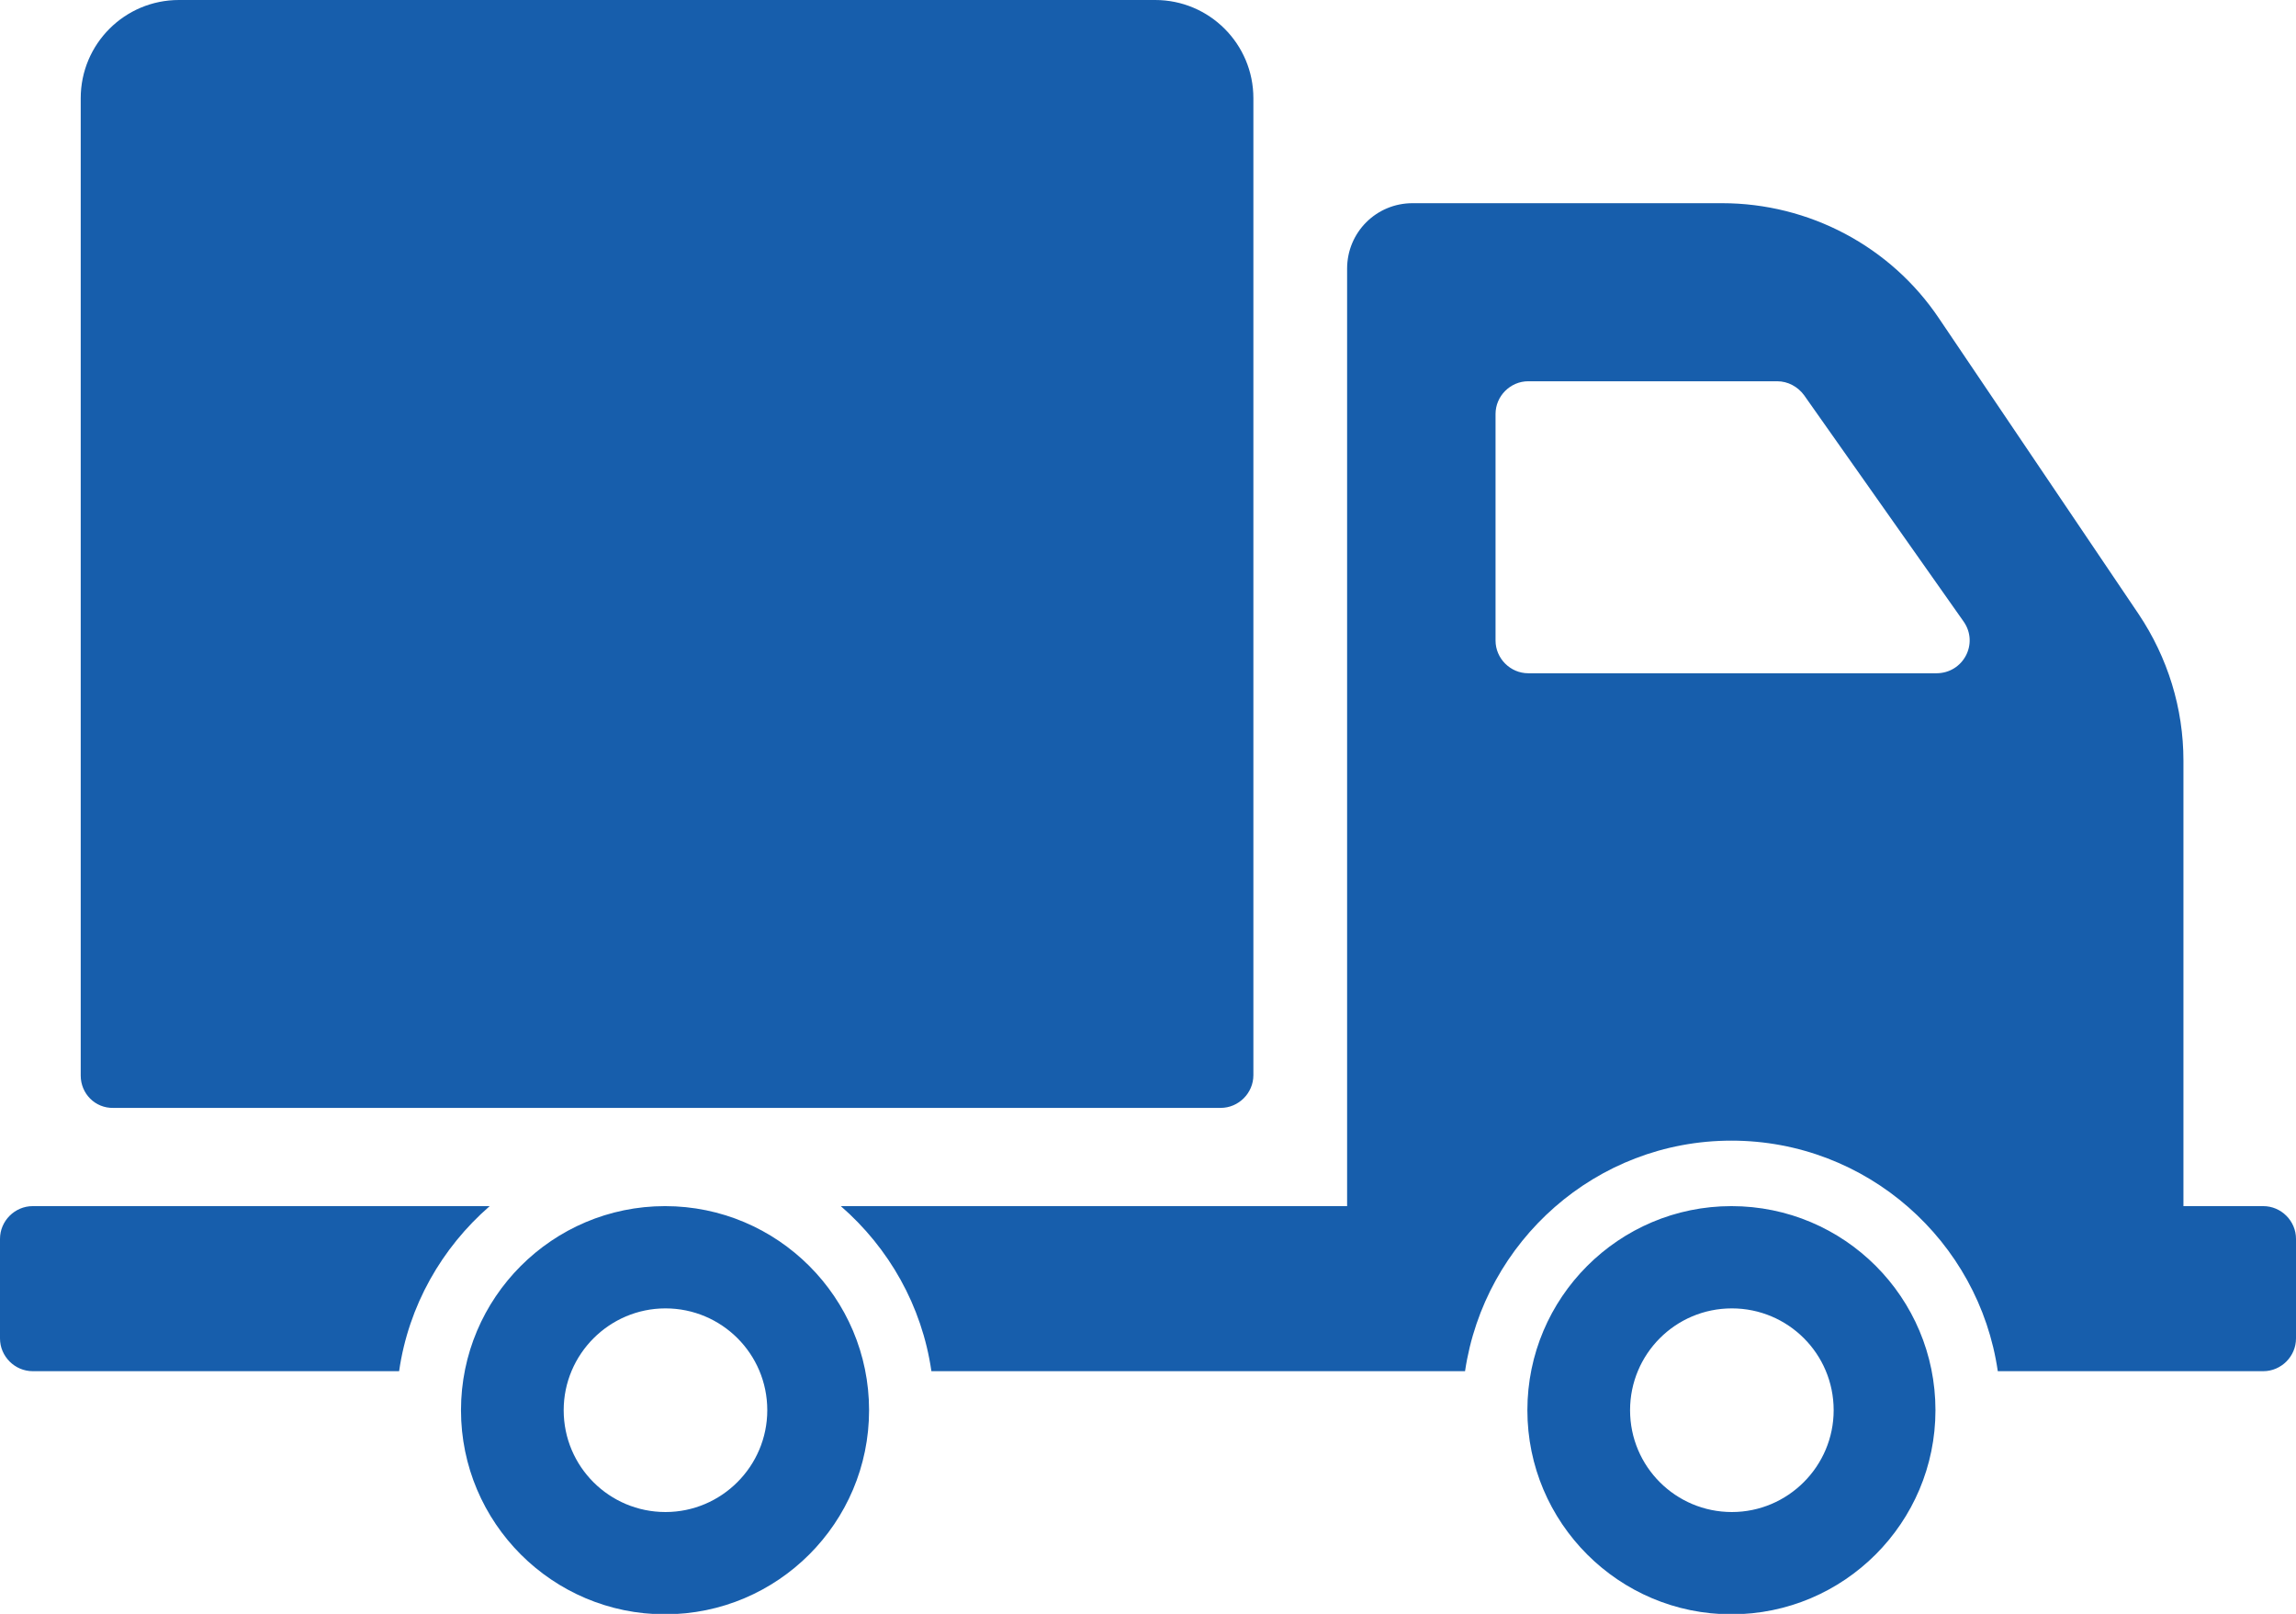 <?xml version="1.0" encoding="utf-8"?>
<!-- Generator: Adobe Illustrator 19.2.0, SVG Export Plug-In . SVG Version: 6.00 Build 0)  -->
<svg version="1.1" id="Capa_1" xmlns="http://www.w3.org/2000/svg" xmlns:xlink="http://www.w3.org/1999/xlink" x="0px" y="0px"
	 width="512px" height="359.8px" viewBox="0 0 512 359.8" style="enable-background:new 0 0 512 359.8;" xml:space="preserve">
<style type="text/css">
	.st0{fill:#175EAC;}
</style>
<g>
	<path class="st0" d="M18,239.8V21.9C18,9.8,27.8,0,39.9,0h217.7c12.1,0,21.9,9.8,21.9,21.9v217.8c0,4-3.3,7.3-7.3,7.3H25.3
		C21.2,247.1,18,243.8,18,239.8z M193.8,314.4c0,25.1-20.4,45.5-45.5,45.5s-45.5-20.4-45.5-45.5c0-25.1,20.4-45.5,45.5-45.5
		S193.8,289.3,193.8,314.4z M171.1,314.4c0-12.6-10.2-22.7-22.7-22.7s-22.7,10.2-22.7,22.7c0,12.6,10.2,22.7,22.7,22.7
		S171.1,326.9,171.1,314.4z M109.2,268.9H7.3c-4,0-7.3,3.3-7.3,7.3v22.2c0,4,3.3,7.3,7.3,7.3H89C91.1,291.1,98.5,278.2,109.2,268.9z
		 M431.6,314.4c0,25.1-20.4,45.5-45.5,45.5c-25.1,0-45.5-20.4-45.5-45.5c0-25.1,20.4-45.5,45.5-45.5
		C411.3,268.9,431.6,289.3,431.6,314.4z M408.9,314.4c0-12.6-10.2-22.7-22.7-22.7c-12.6,0-22.7,10.2-22.7,22.7
		c0,12.6,10.2,22.7,22.7,22.7C398.7,337.1,408.9,326.9,408.9,314.4z M512,276.2v22.2c0,4-3.3,7.3-7.3,7.3h-59.2
		c-4.2-29-29.2-51.4-59.4-51.4c-30.2,0-55.1,22.4-59.4,51.4H207.7c-2.1-14.6-9.5-27.5-20.2-36.8h112.9v-209
		c0-8.1,6.5-14.6,14.6-14.6h69c19.4,0,37.6,9.6,48.4,25.7l44.5,65.9c6.5,9.7,10,21,10,32.7v99.3h17.8
		C508.7,268.9,512,272.2,512,276.2z M437.9,138.6l-35.6-50.5c-1.4-1.9-3.6-3.1-6-3.1h-55.5c-4,0-7.3,3.3-7.3,7.3v50.5
		c0,4,3.3,7.3,7.3,7.3h91C437.8,150.1,441.3,143.5,437.9,138.6z"/>
</g>
</svg>
